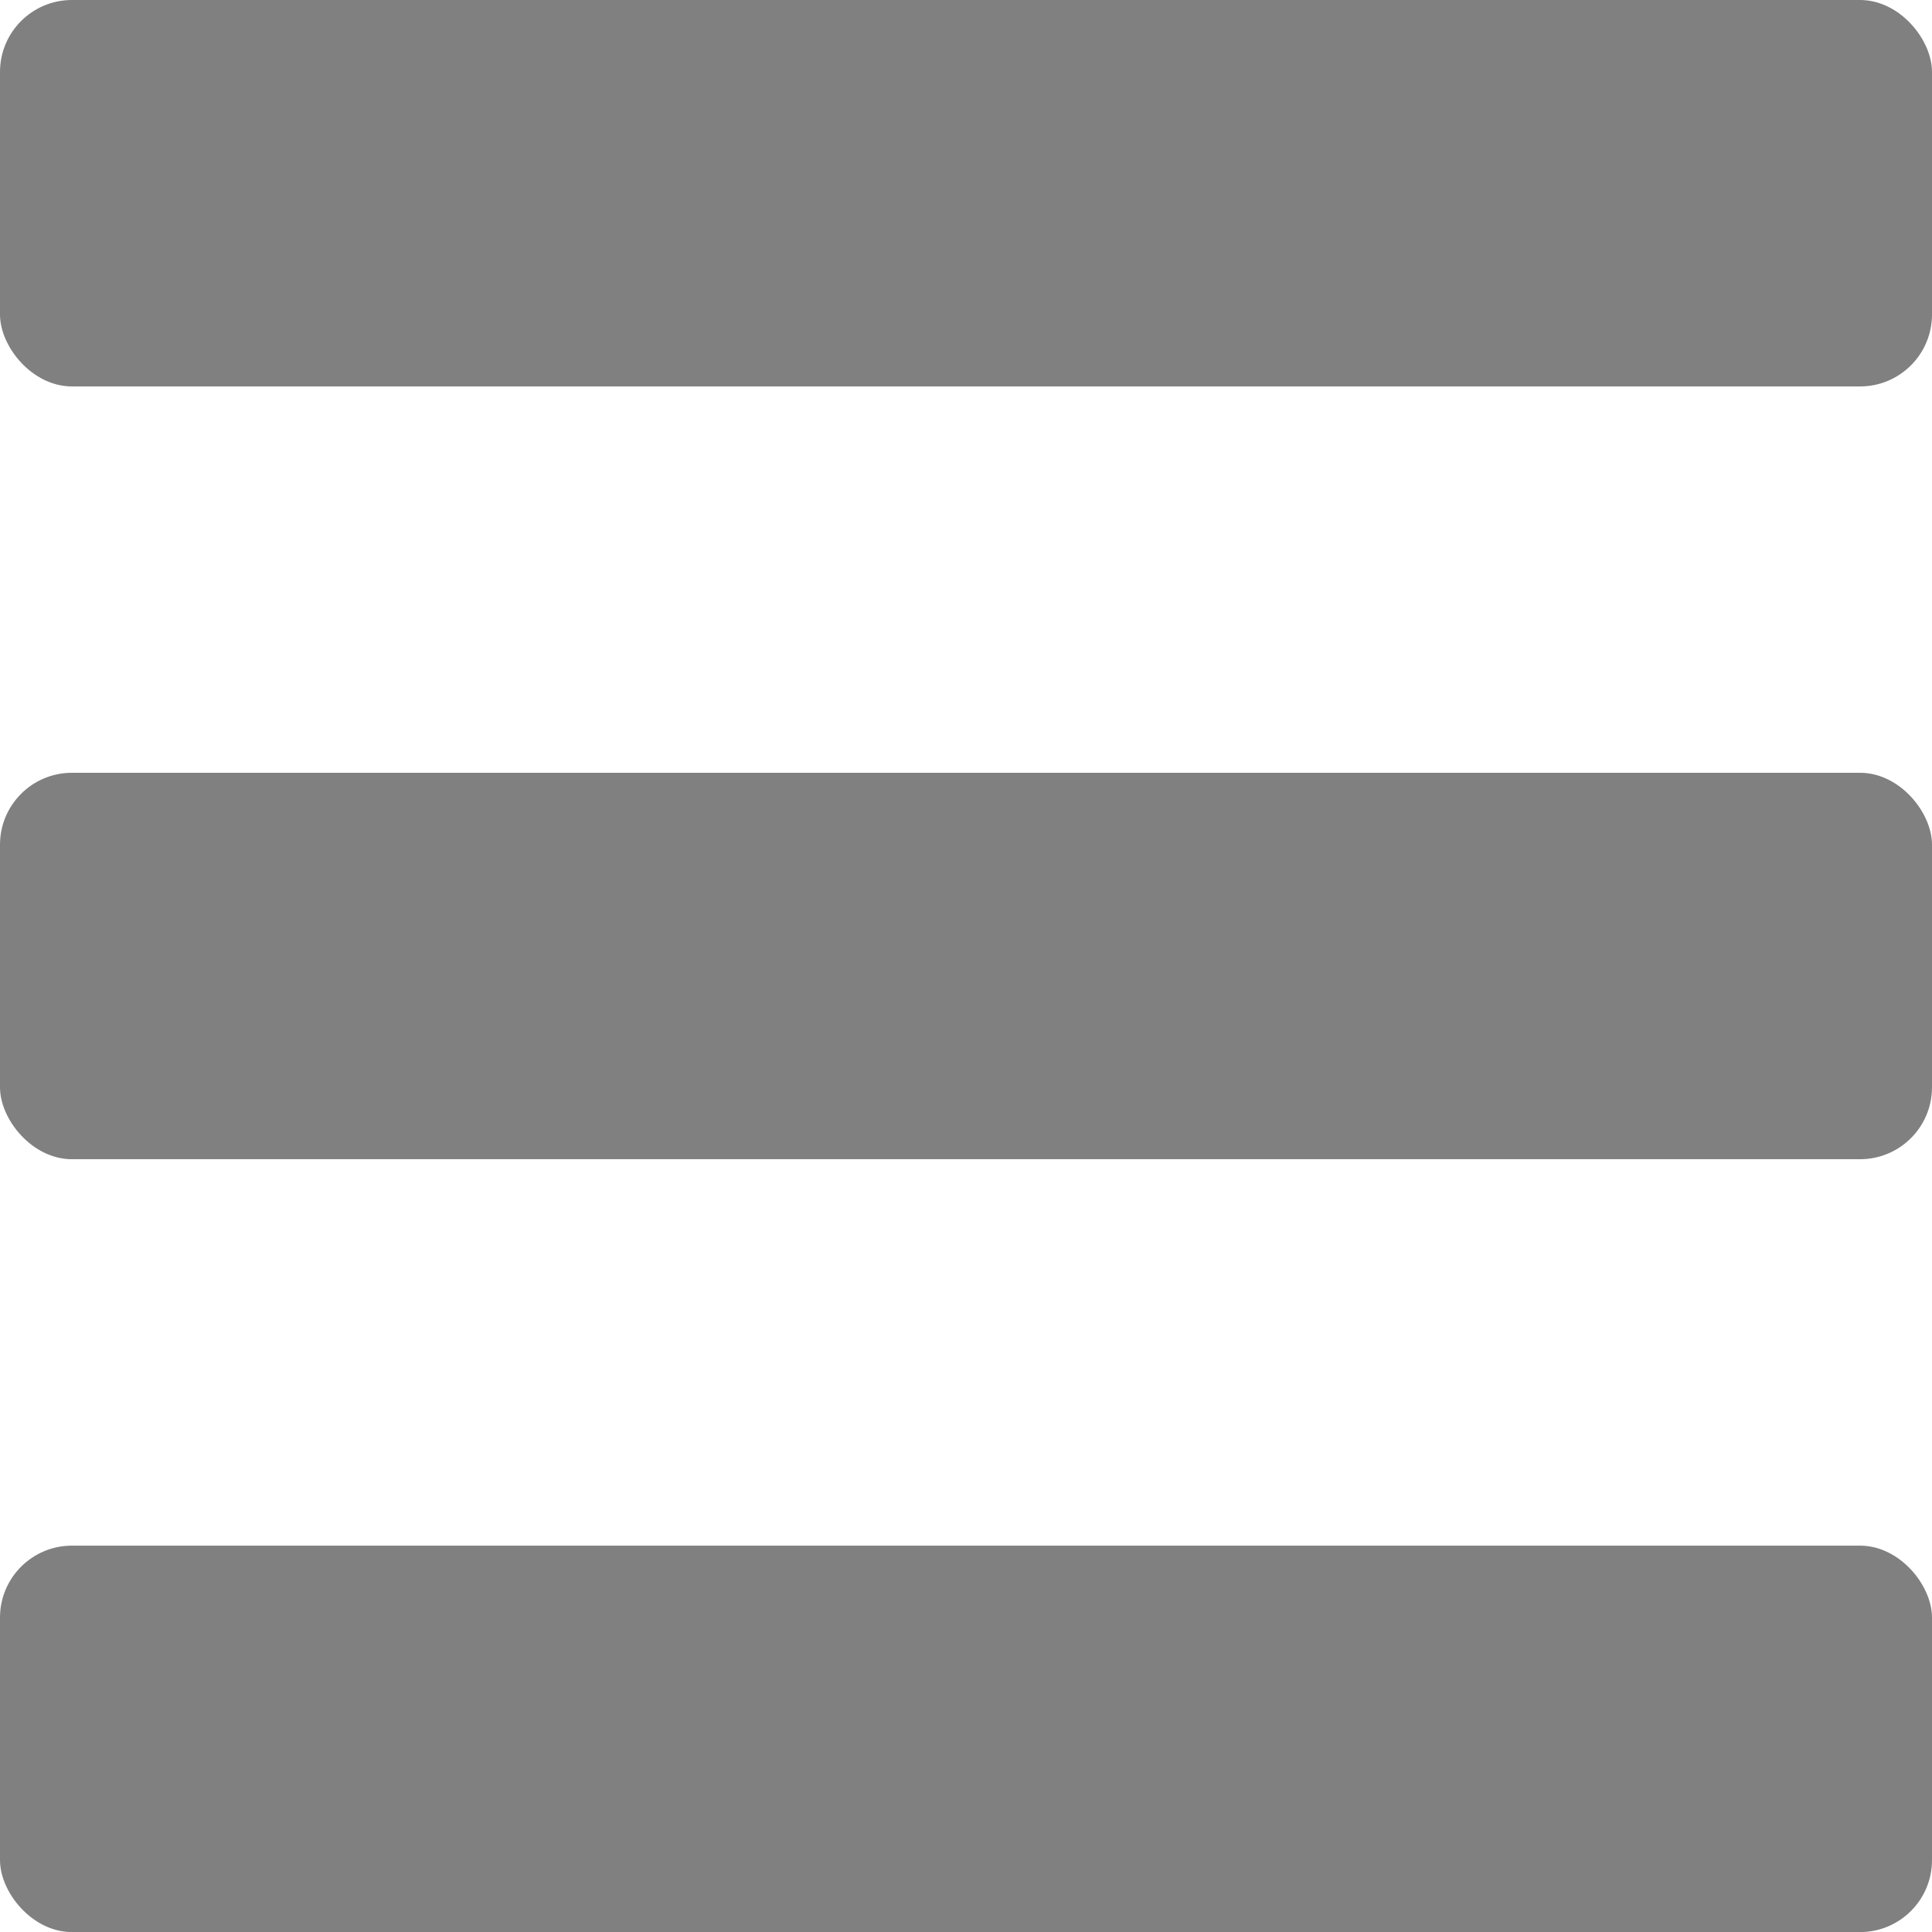 <?xml version="1.0" encoding="UTF-8" standalone="no"?>
<svg
   xmlns:dc="http://purl.org/dc/elements/1.1/"
   xmlns:cc="http://creativecommons.org/ns#"
   xmlns:rdf="http://www.w3.org/1999/02/22-rdf-syntax-ns#"
   xmlns:svg="http://www.w3.org/2000/svg"
   xmlns="http://www.w3.org/2000/svg"
   width="100"
   height="100"
   viewBox="0 0 26.458 26.458"
   version="1.1"
   id="svg8">
  <defs
     id="defs2" />
  <g
     id="layer1">
    <rect
       style="fill:#808080;stroke-width:0.265"
       id="rect10"
       width="26.458"
       height="5.292"
       x="0"
       y="-8.8817842e-16"
       ry="0.985" />
    <rect
       style="fill:#808080;stroke-width:0.265"
       id="rect16"
       width="26.458"
       height="5.292"
       x="0"
       y="10.583"
       ry="0.985" />
    <rect
       style="fill:#808080;stroke-width:0.265"
       id="rect18"
       width="26.458"
       height="5.292"
       x="0"
       y="21.167"
       ry="0.985" />
  </g>
</svg>
